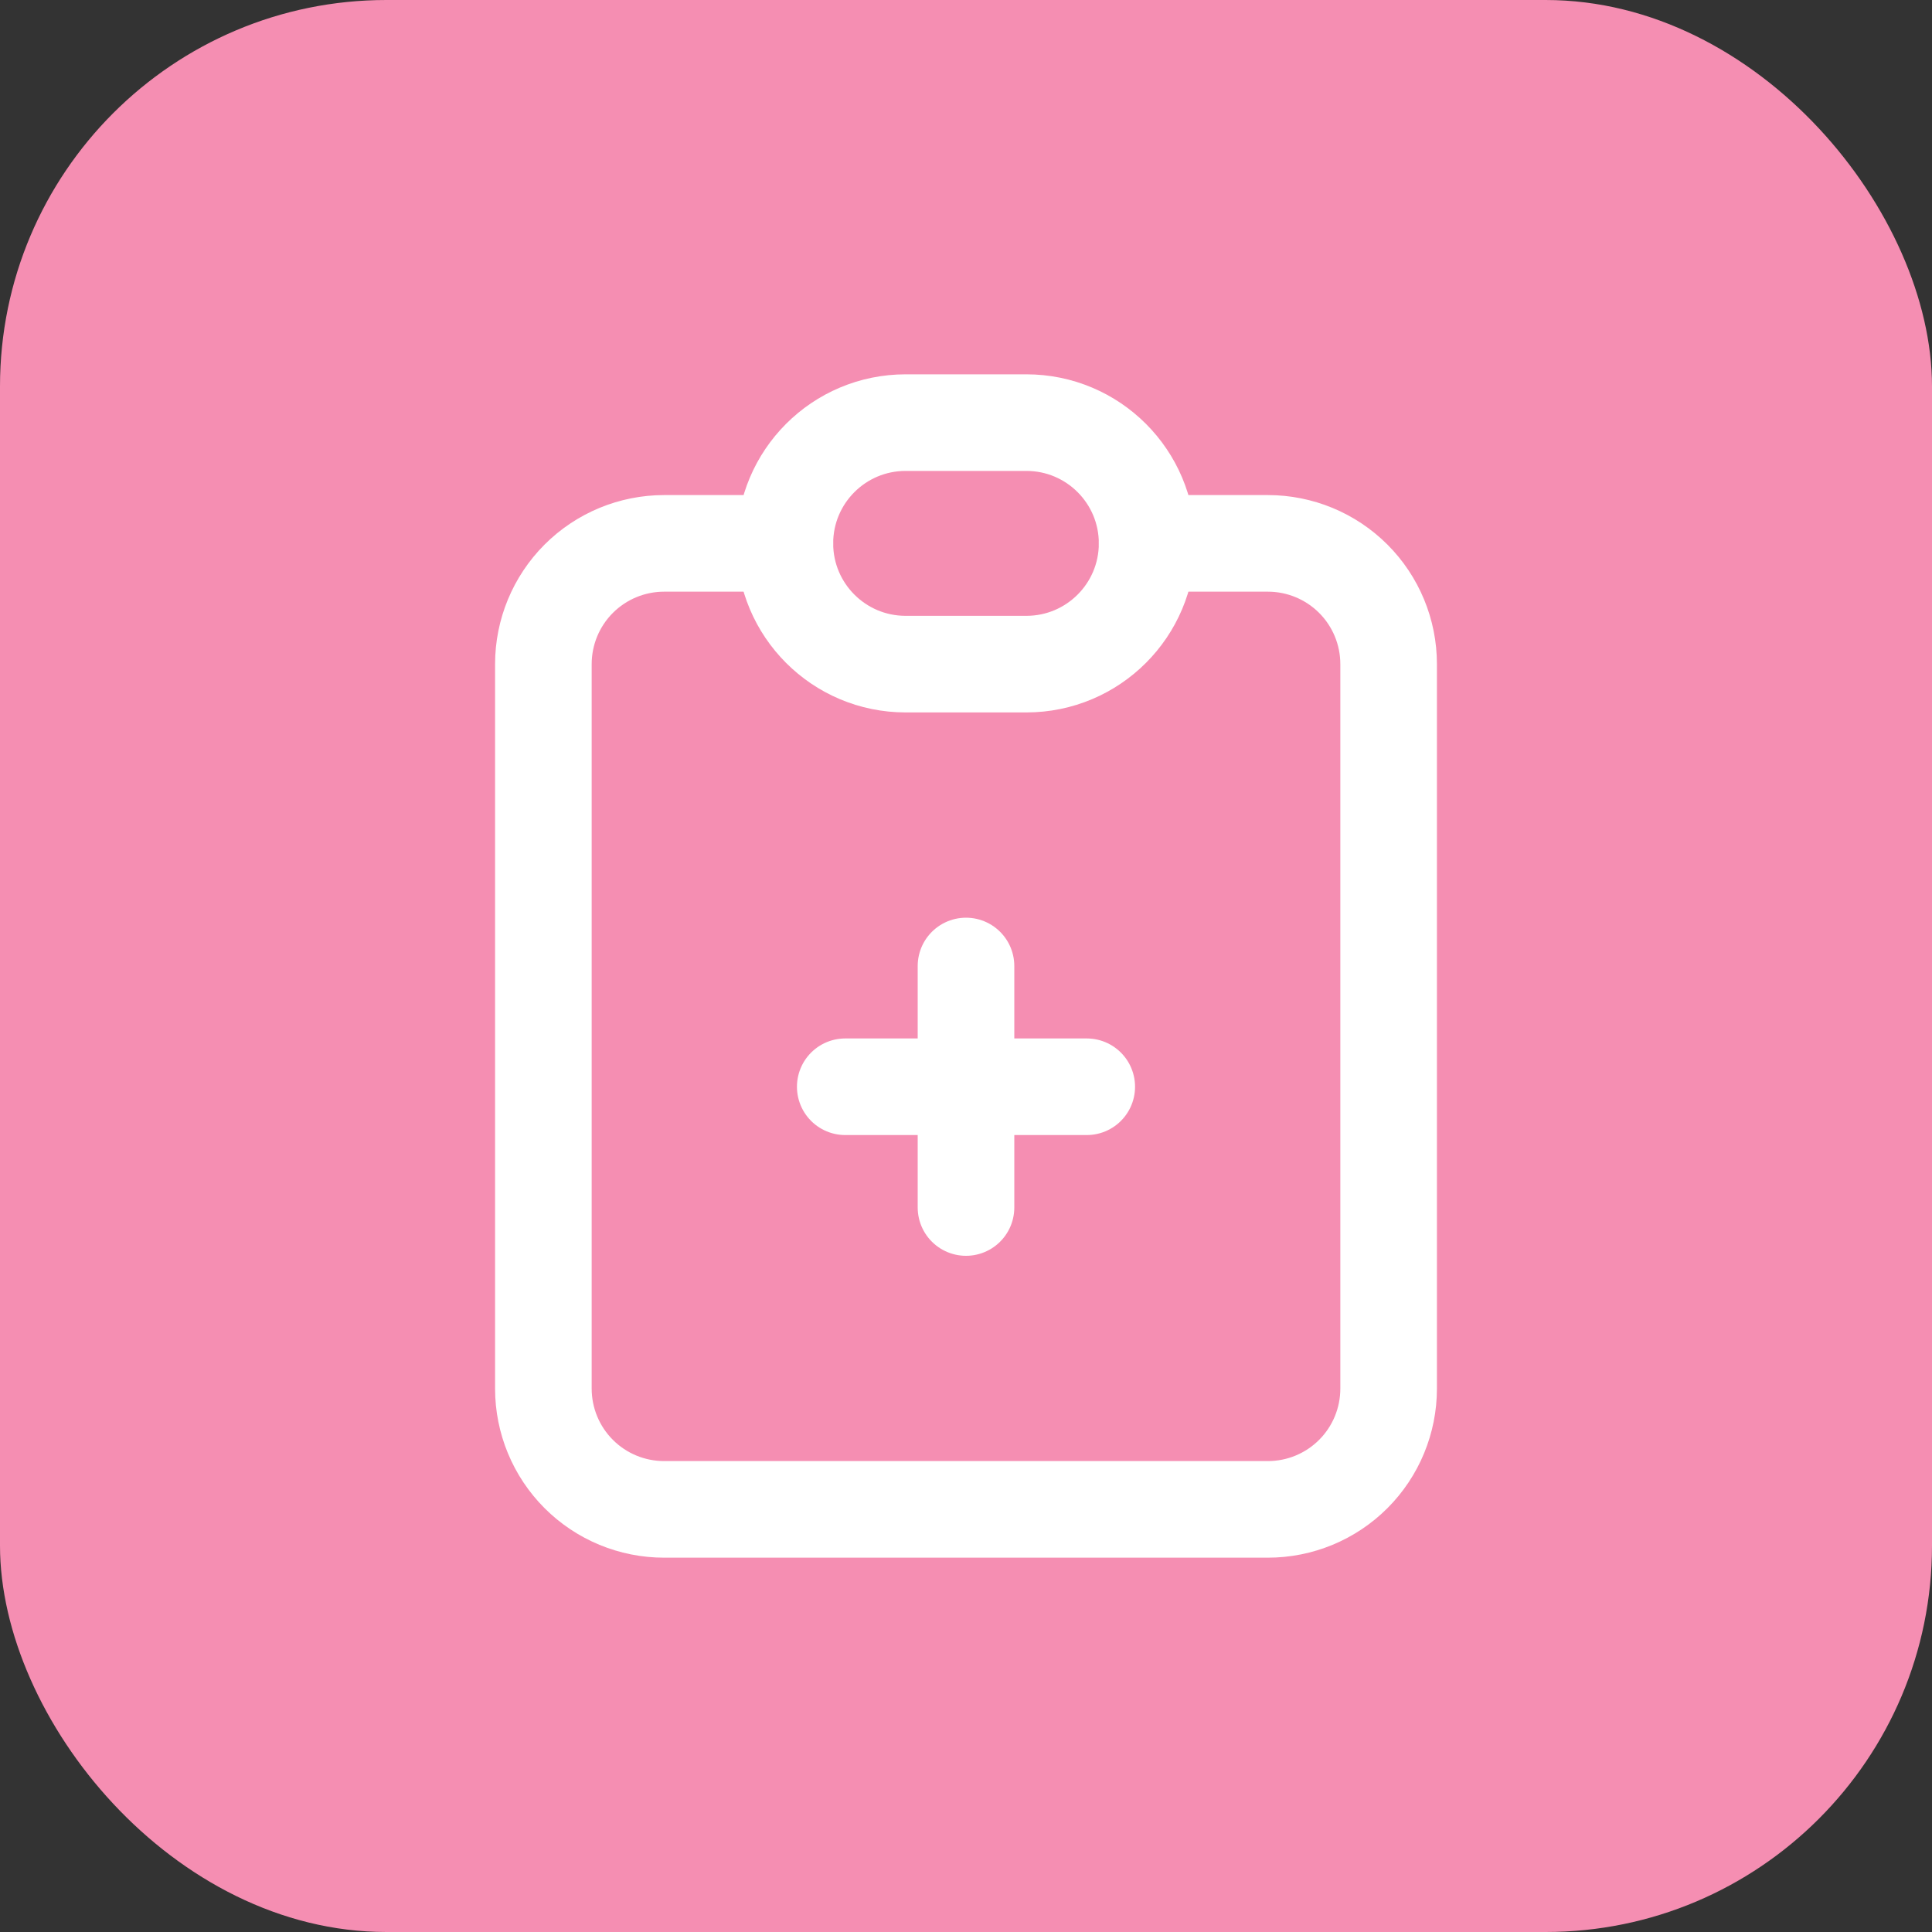<svg width="40" height="40" viewBox="0 0 40 40" fill="none" xmlns="http://www.w3.org/2000/svg">
<rect x="0" y="0" width="40" height="40" fill="#333333" stroke="none"/>
<rect width="40" height="40" rx="8" fill="#F58EB2"/>
<g clip-path="url(#clip0_10132_14064)">
<path d="M16.25 11.25H13.75C13.087 11.25 12.451 11.513 11.982 11.982C11.513 12.451 11.25 13.087 11.25 13.75V28.75C11.25 29.413 11.513 30.049 11.982 30.518C12.451 30.987 13.087 31.25 13.75 31.25H26.25C26.913 31.25 27.549 30.987 28.018 30.518C28.487 30.049 28.75 29.413 28.75 28.75V13.75C28.75 13.087 28.487 12.451 28.018 11.982C27.549 11.513 26.913 11.25 26.25 11.25H23.75" stroke="white" stroke-width="2" stroke-linecap="round" stroke-linejoin="round"/>
<path d="M21.25 8.75H18.75C17.369 8.75 16.25 9.869 16.25 11.25C16.25 12.631 17.369 13.75 18.75 13.75H21.25C22.631 13.75 23.75 12.631 23.75 11.25C23.75 9.869 22.631 8.75 21.25 8.75Z" stroke="white" stroke-width="2" stroke-linecap="round" stroke-linejoin="round"/>
<path d="M17.5 22.5H22.5" stroke="white" stroke-width="2" stroke-linecap="round" stroke-linejoin="round"/>
<path d="M20 20V25" stroke="white" stroke-width="2" stroke-linecap="round" stroke-linejoin="round"/>
</g>
<defs>
<clipPath id="clip0_10132_14064">
<rect width="30" height="30" fill="white" transform="translate(5 5)"/>
</clipPath>
</defs>
</svg>
